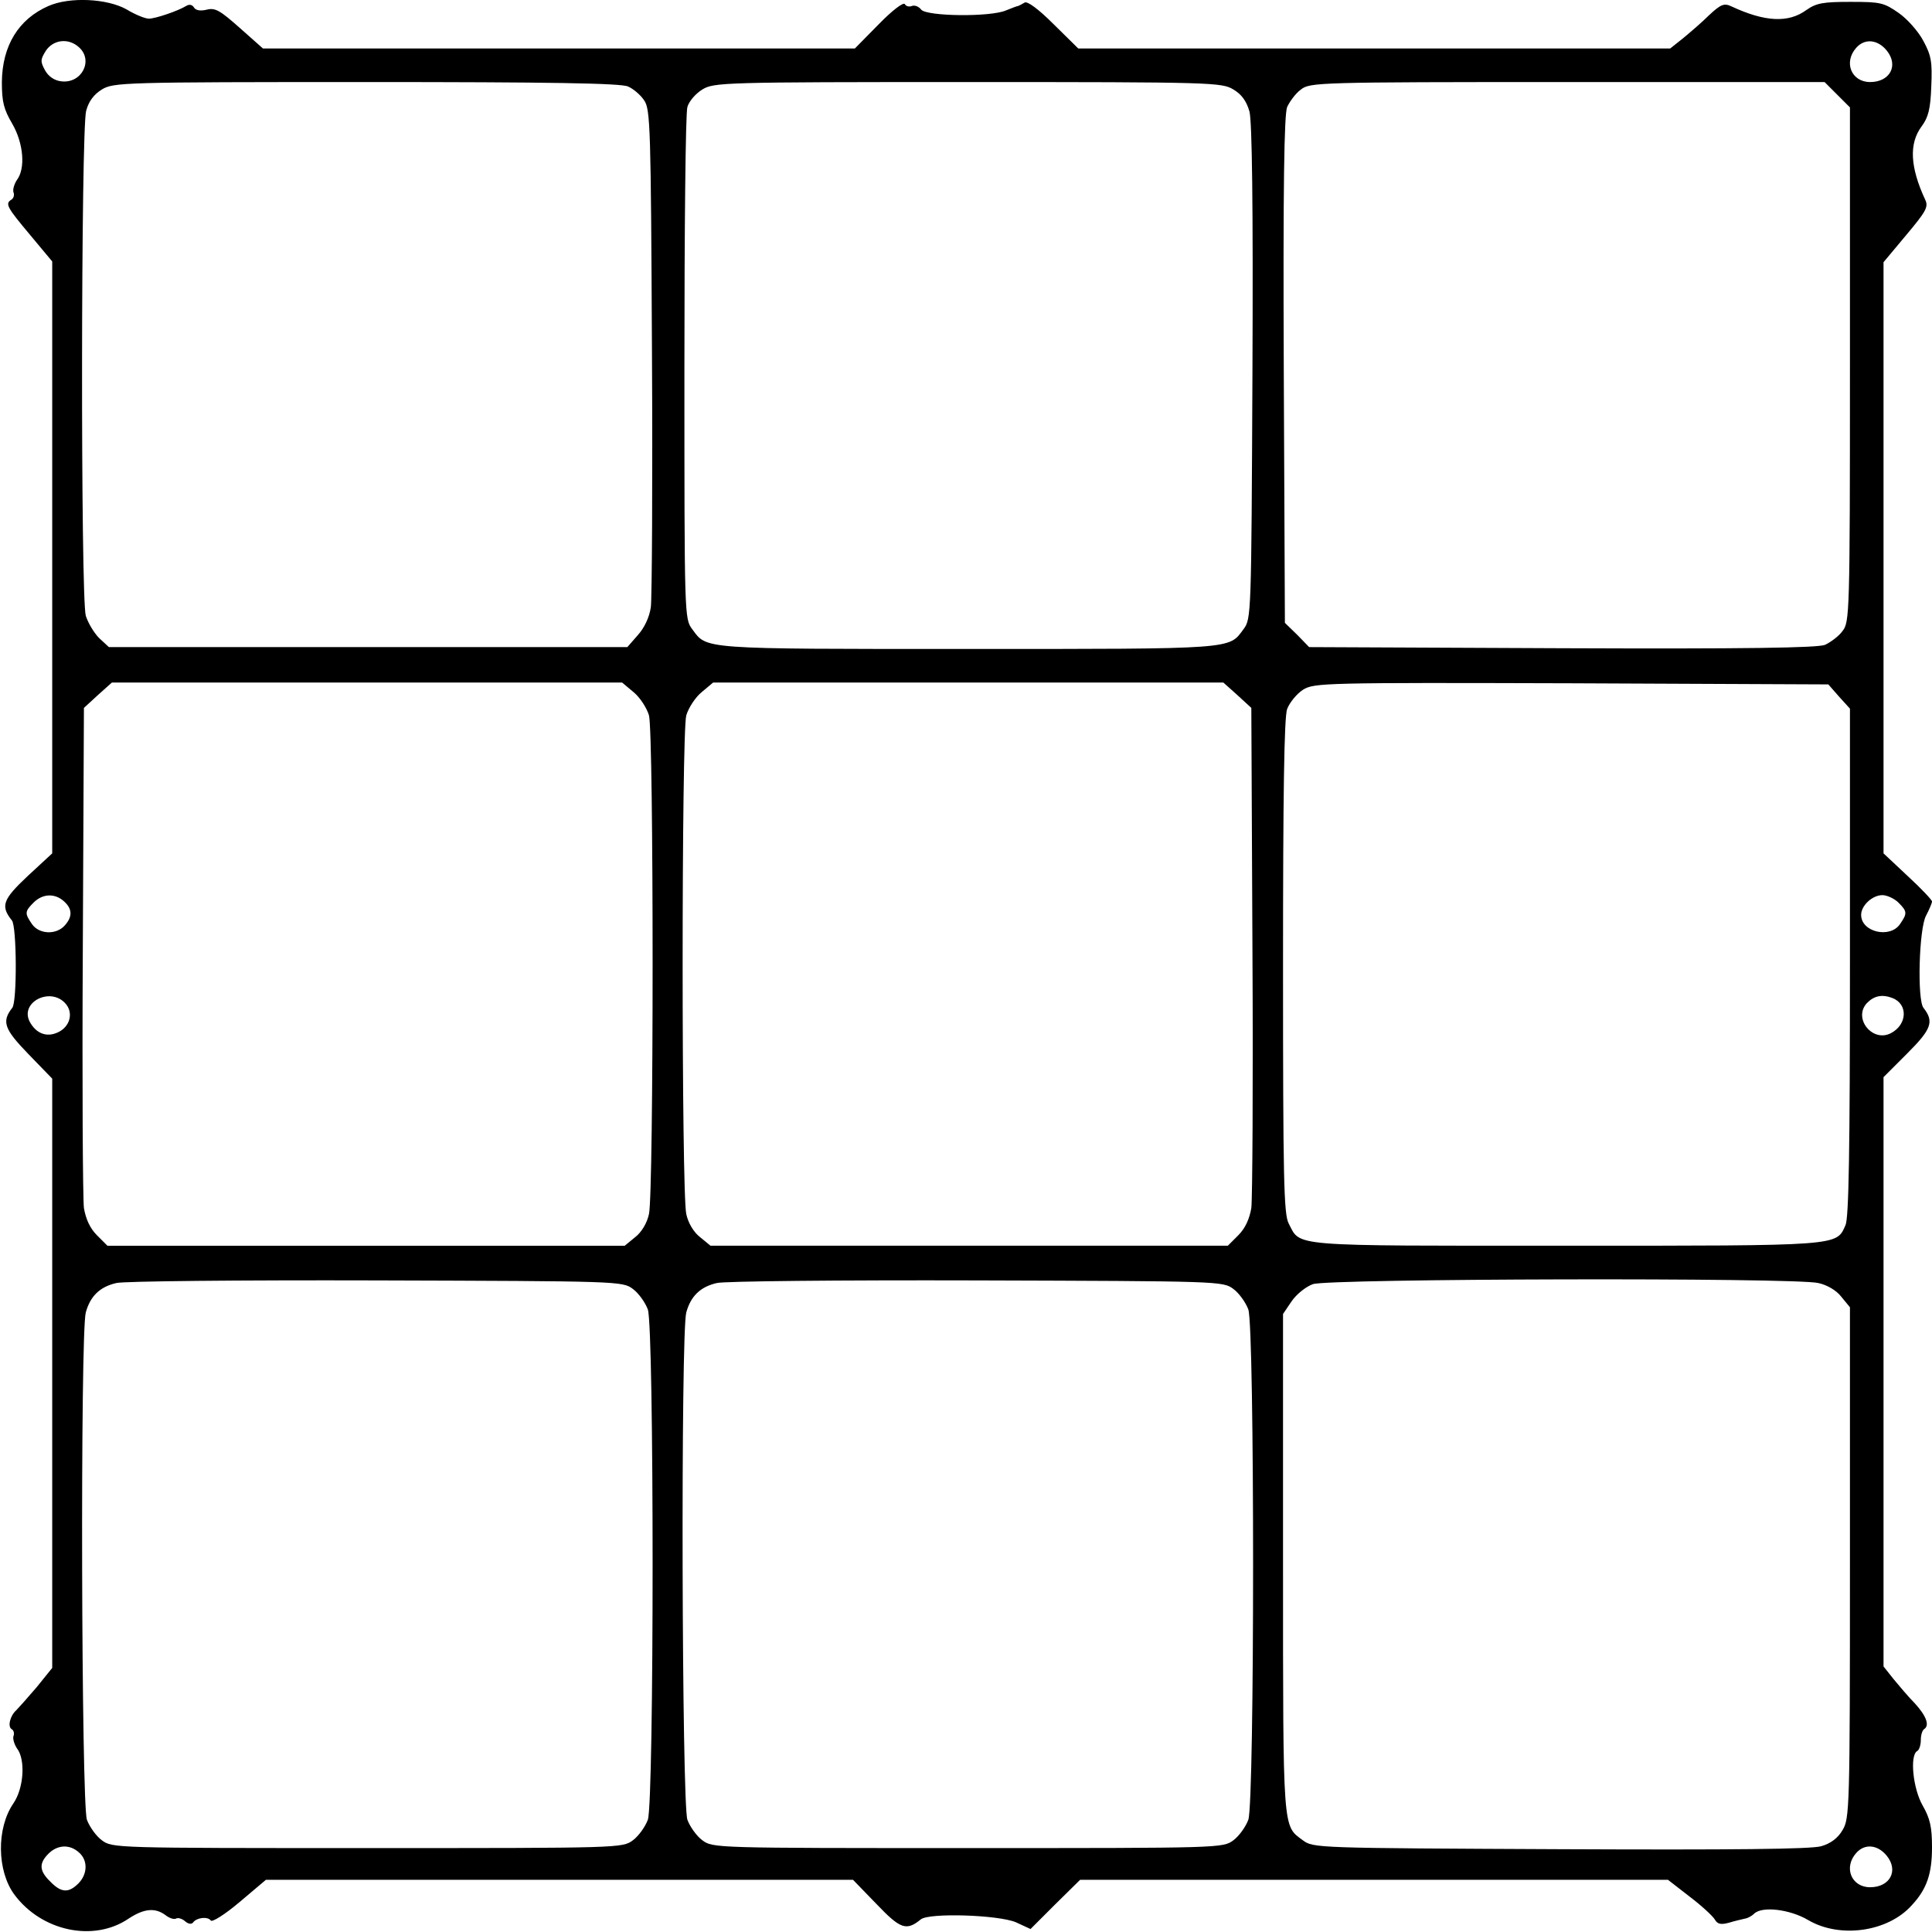 <?xml version="1.0" encoding="UTF-8" standalone="yes"?>
<svg version="1.0" xmlns="http://www.w3.org/2000/svg" width="100mm" height="100mm" viewBox="0 0 518 518" preserveAspectRatio="xMidYMid meet">
  <g transform="translate(0,518) scale(0.1,-0.1)" fill="#000000" stroke="none">
    <path d="M130 5164 c-80 -35 -124 -106 -125 -204 0 -53 5 -73 28 -112 30 -52
36 -120 12 -151 -7 -11 -11 -25 -9 -32 3 -7 1 -16 -5 -20 -18 -11 -13 -20 49
-94 l60 -72 0 -793 0 -794 -66 -61 c-67 -63 -73 -80 -42 -119 13 -16 14 -218
1 -234 -29 -37 -22 -57 43 -124 l64 -66 0 -790 0 -790 -42 -52 c-24 -28 -48
-55 -54 -61 -17 -15 -24 -44 -13 -51 6 -3 8 -12 5 -19 -2 -7 2 -21 9 -32 24
-30 19 -107 -9 -148 -46 -67 -44 -181 2 -244 73 -99 213 -129 307 -65 41 27
71 30 99 9 10 -8 23 -12 28 -9 5 3 16 0 24 -7 9 -8 18 -9 22 -3 10 13 39 16
47 5 3 -6 38 16 77 49 l71 60 787 0 787 0 63 -65 c64 -67 80 -73 119 -41 23
18 208 12 255 -8 l39 -18 66 66 67 66 788 0 788 0 58 -45 c33 -25 63 -53 68
-62 7 -12 16 -14 38 -8 16 5 35 9 43 11 7 1 18 7 24 13 21 21 96 12 145 -17
85 -50 214 -32 278 40 40 43 54 84 54 155 0 54 -5 77 -25 112 -26 45 -35 134
-15 146 6 3 10 17 10 30 0 13 4 26 9 29 15 10 6 35 -25 69 -17 17 -42 47 -57
65 l-27 34 0 790 0 790 64 64 c65 65 72 85 43 122 -17 22 -12 212 7 247 9 17
16 34 16 38 0 4 -29 35 -65 68 l-65 61 0 793 0 792 61 73 c52 62 60 75 51 94
-41 88 -44 151 -10 197 18 24 24 47 26 107 3 66 0 83 -21 122 -13 25 -43 59
-66 75 -40 28 -49 30 -129 30 -74 0 -92 -3 -119 -22 -48 -35 -111 -32 -201 10
-19 9 -28 6 -60 -24 -20 -20 -52 -47 -70 -62 l-34 -27 -793 0 -794 0 -66 65
c-41 41 -71 63 -78 58 -7 -4 -14 -8 -17 -9 -3 0 -18 -6 -33 -12 -42 -18 -211
-16 -227 2 -6 8 -17 13 -25 10 -7 -3 -16 -1 -19 5 -4 6 -35 -18 -70 -54 l-64
-65 -793 0 -794 0 -62 55 c-53 47 -66 55 -89 49 -17 -4 -29 -2 -34 6 -5 8 -13
9 -21 4 -21 -13 -82 -34 -100 -34 -10 0 -37 11 -60 25 -52 29 -152 34 -209 9z
m82 -111 c39 -35 7 -98 -48 -91 -18 2 -34 13 -43 29 -13 24 -13 29 2 53 20 30
61 35 89 9z m4847 -9 c32 -40 8 -84 -45 -84 -50 0 -72 53 -37 92 23 26 58 22
82 -8z m-3375 -96 c14 -6 34 -23 43 -37 17 -24 18 -74 21 -671 2 -355 0 -664
-3 -688 -4 -27 -17 -55 -35 -75 l-28 -32 -695 0 -695 0 -26 24 c-14 14 -30 41
-36 60 -14 50 -13 1304 1 1354 7 26 21 44 42 57 31 19 56 20 709 20 490 0 684
-3 702 -12z m1623 -8 c22 -13 35 -31 43 -59 7 -27 10 -251 8 -700 -3 -652 -3
-660 -24 -688 -40 -54 -18 -53 -739 -53 -721 0 -699 -1 -739 53 -21 28 -21 34
-21 700 0 370 3 685 8 700 4 15 22 36 40 47 31 19 54 20 712 20 657 0 681 -1
712 -20z m1619 -14 l34 -34 0 -690 c0 -670 -1 -690 -20 -714 -10 -14 -32 -30
-47 -37 -21 -8 -210 -11 -705 -9 l-678 3 -32 33 -33 32 -3 678 c-2 495 1 684
9 705 7 15 23 37 37 47 24 19 44 20 714 20 l690 0 34 -34z m-3227 -1602 c17
-14 35 -42 41 -62 13 -47 13 -1281 0 -1337 -5 -24 -20 -49 -37 -62 l-28 -23
-693 0 -694 0 -28 28 c-19 19 -30 44 -35 73 -3 24 -5 336 -3 692 l3 649 37 34
38 34 684 0 684 0 31 -26z m1619 -8 l37 -34 3 -649 c2 -356 0 -668 -3 -692 -5
-29 -16 -54 -35 -73 l-28 -28 -694 0 -693 0 -28 23 c-17 13 -32 38 -37 62 -13
56 -13 1290 0 1337 6 20 24 48 41 62 l31 26 684 0 684 0 38 -34z m1613 -4 l29
-32 0 -680 c0 -505 -3 -686 -12 -705 -25 -56 -9 -55 -750 -55 -750 0 -710 -3
-743 60 -13 25 -15 123 -15 688 0 464 3 669 11 691 7 18 26 41 43 52 30 18 56
19 719 17 l689 -3 29 -33z m-4759 -549 c22 -20 23 -41 1 -65 -23 -25 -68 -23
-87 4 -20 29 -20 34 4 58 24 24 57 26 82 3z m4918 -3 c24 -24 24 -29 4 -58
-27 -39 -104 -21 -104 25 0 25 30 53 57 53 12 0 32 -9 43 -20z m-4915 -270
c23 -25 13 -63 -20 -78 -30 -14 -58 -3 -75 28 -28 52 54 95 95 50z m4899 14
c42 -16 40 -71 -4 -94 -49 -26 -102 39 -65 80 19 20 41 25 69 14z m-3377 -780
c15 -11 33 -36 40 -55 17 -49 17 -1319 0 -1368 -7 -19 -25 -44 -40 -55 -28
-21 -34 -21 -712 -21 -678 0 -684 0 -712 21 -15 11 -33 36 -40 55 -15 44 -18
1305 -3 1360 12 44 38 69 82 79 18 5 331 8 695 7 654 -2 662 -2 690 -23z
m1610 0 c15 -11 33 -36 40 -55 17 -49 17 -1319 0 -1368 -7 -19 -25 -44 -40
-55 -28 -21 -34 -21 -712 -21 -678 0 -684 0 -712 21 -15 11 -33 36 -40 55 -15
44 -18 1305 -3 1360 12 44 38 69 82 79 18 5 331 8 695 7 654 -2 662 -2 690
-23z m1568 16 c24 -5 49 -20 62 -37 l23 -28 0 -685 c0 -661 -1 -686 -20 -717
-12 -21 -32 -36 -57 -43 -27 -8 -238 -10 -700 -8 -654 3 -662 3 -690 24 -54
40 -53 18 -53 740 l0 671 23 34 c13 19 38 39 57 46 43 15 1293 18 1355 3z
m-4663 -1527 c24 -21 23 -58 -2 -83 -26 -26 -46 -25 -75 5 -30 29 -31 49 -5
75 24 24 57 26 82 3z m4847 -9 c32 -40 8 -84 -45 -84 -50 0 -72 53 -37 92 23
26 58 22 82 -8z"/>
  </g>
</svg>